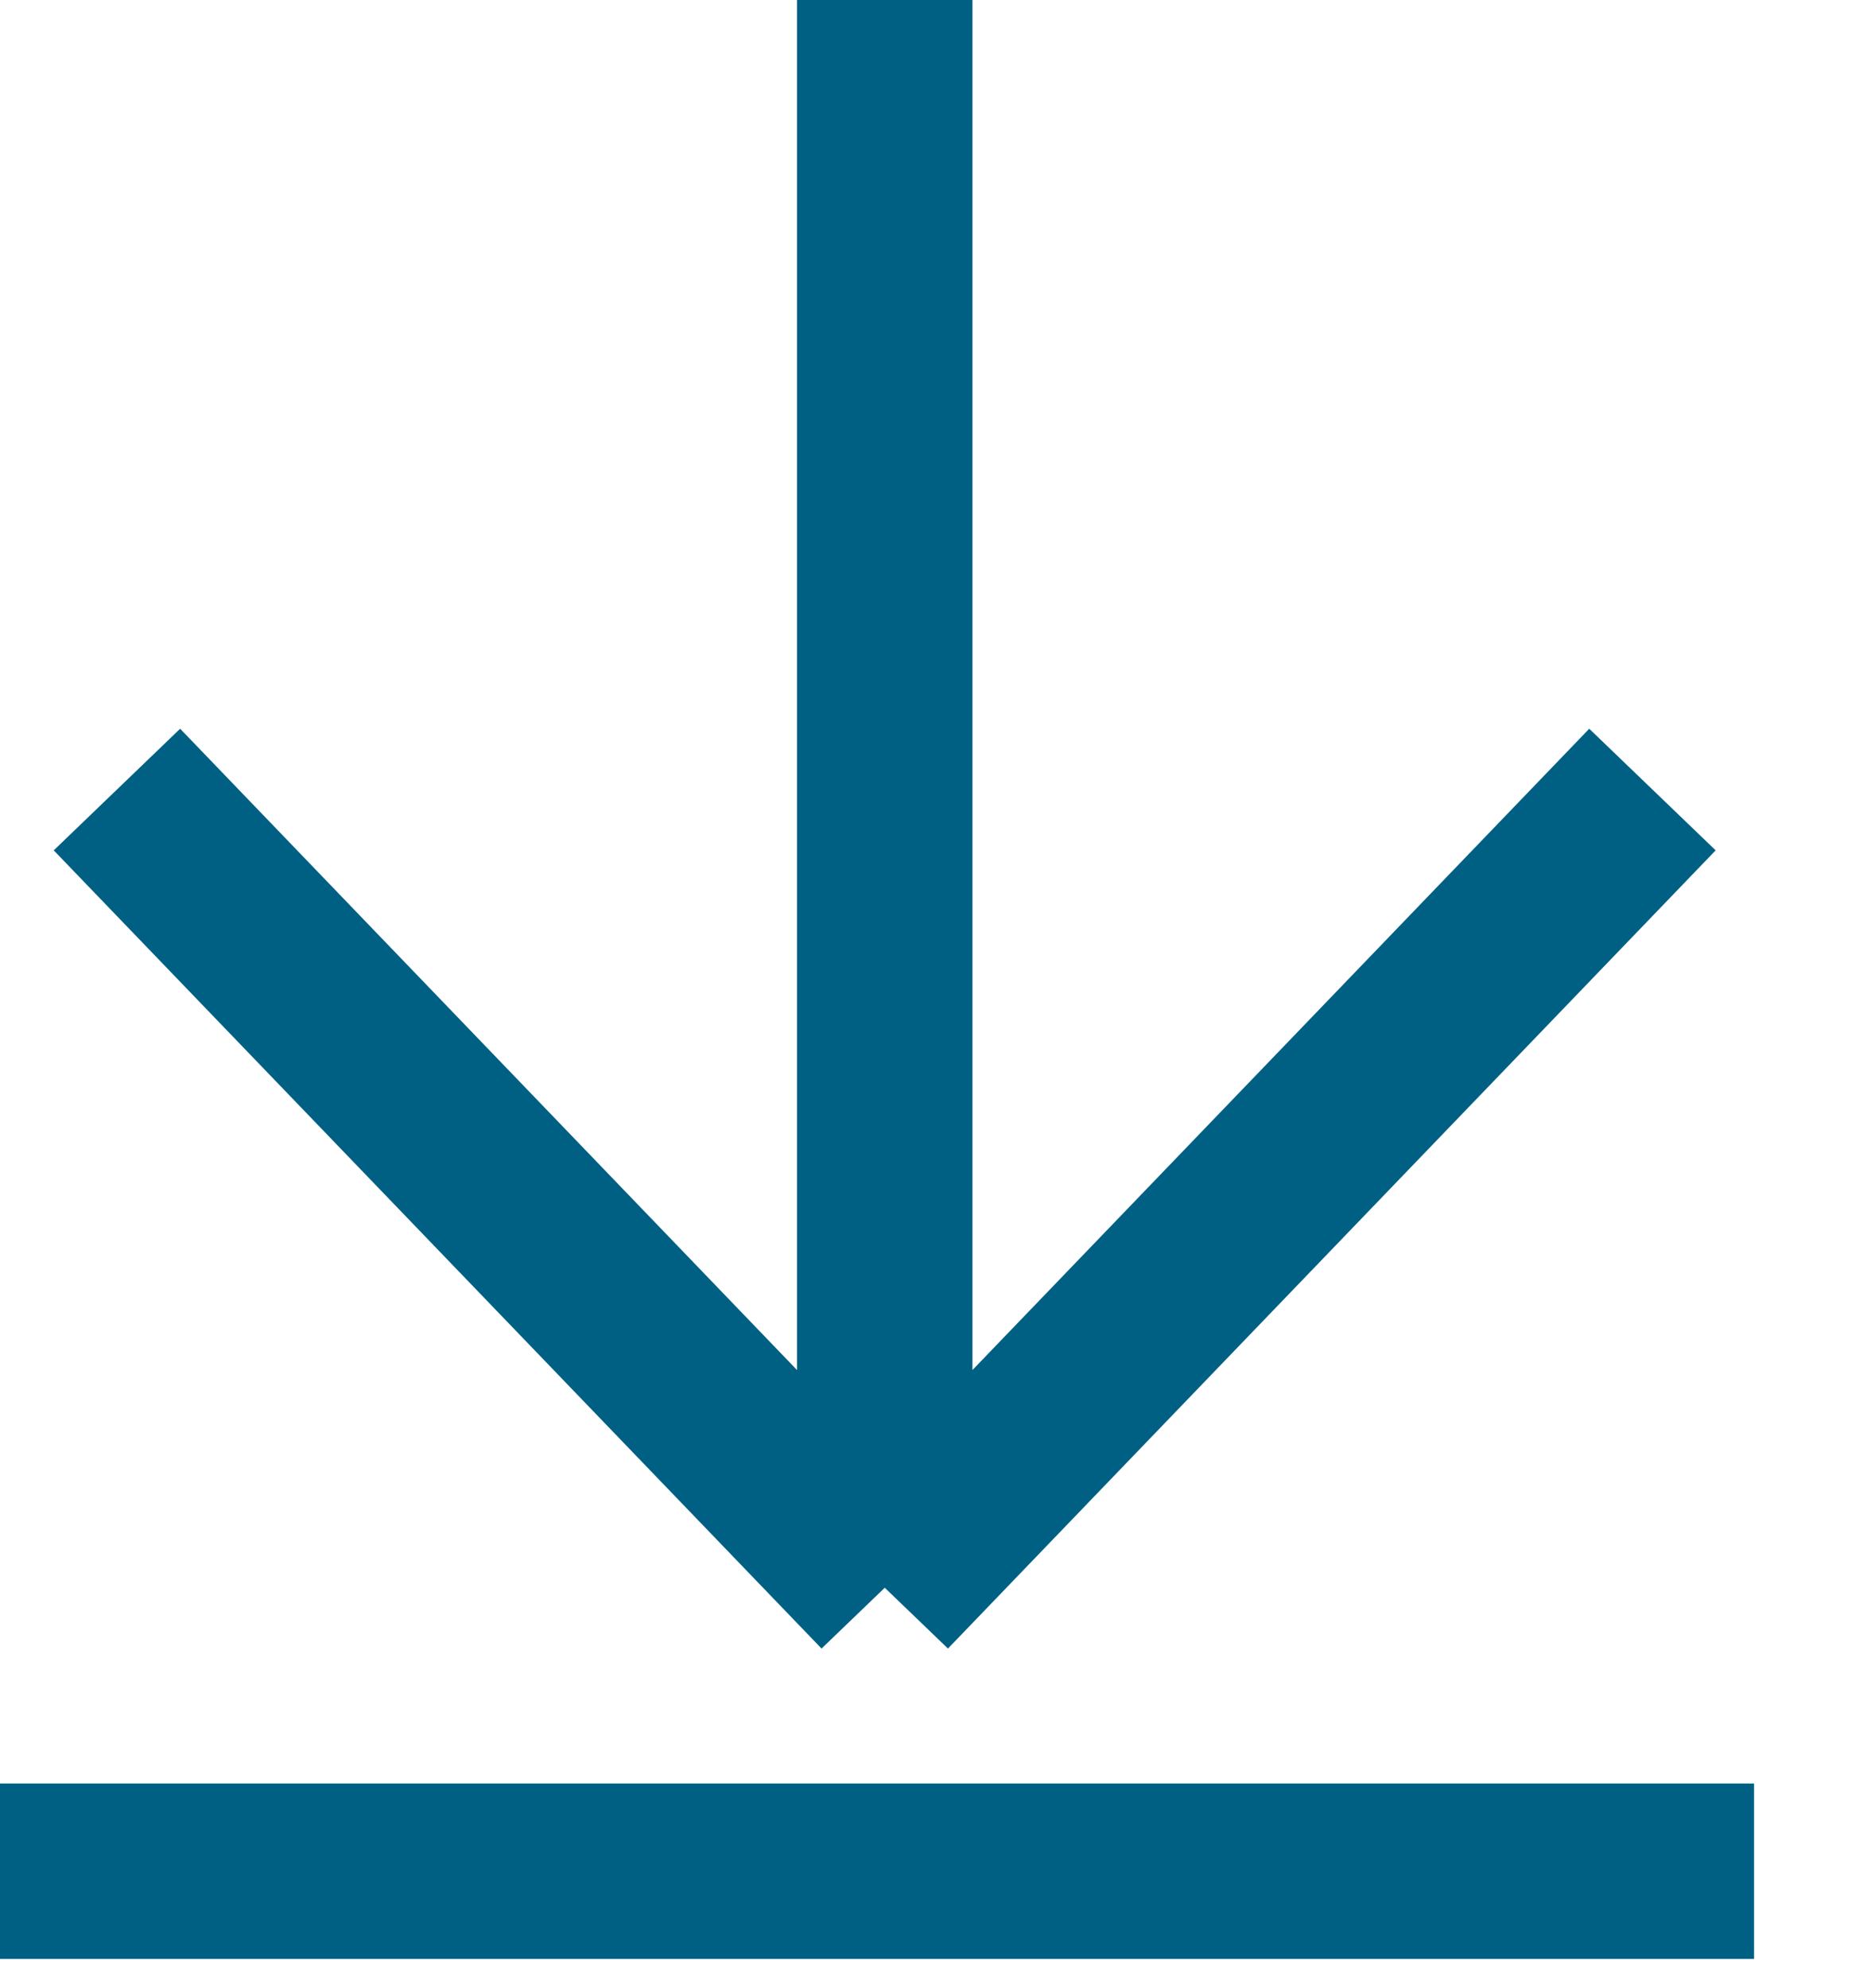 <svg width="16" height="17" viewBox="0 0 16 17" fill="none" xmlns="http://www.w3.org/2000/svg">
<path d="M0 16H15" stroke="#006083" stroke-width="1.5"/>
<g clip-path="url(#clip0_9245_4662)">
<path d="M7.566 13.576L1 6.751M7.566 13.576L14.131 6.751M7.566 13.576V0" stroke="#006083" stroke-width="1.5"/>
</g>
<defs>
<clipPath id="clip0_9245_4662">
<rect width="15" height="15" fill="white" transform="translate(0.218)"/>
</clipPath>
</defs>
</svg>
